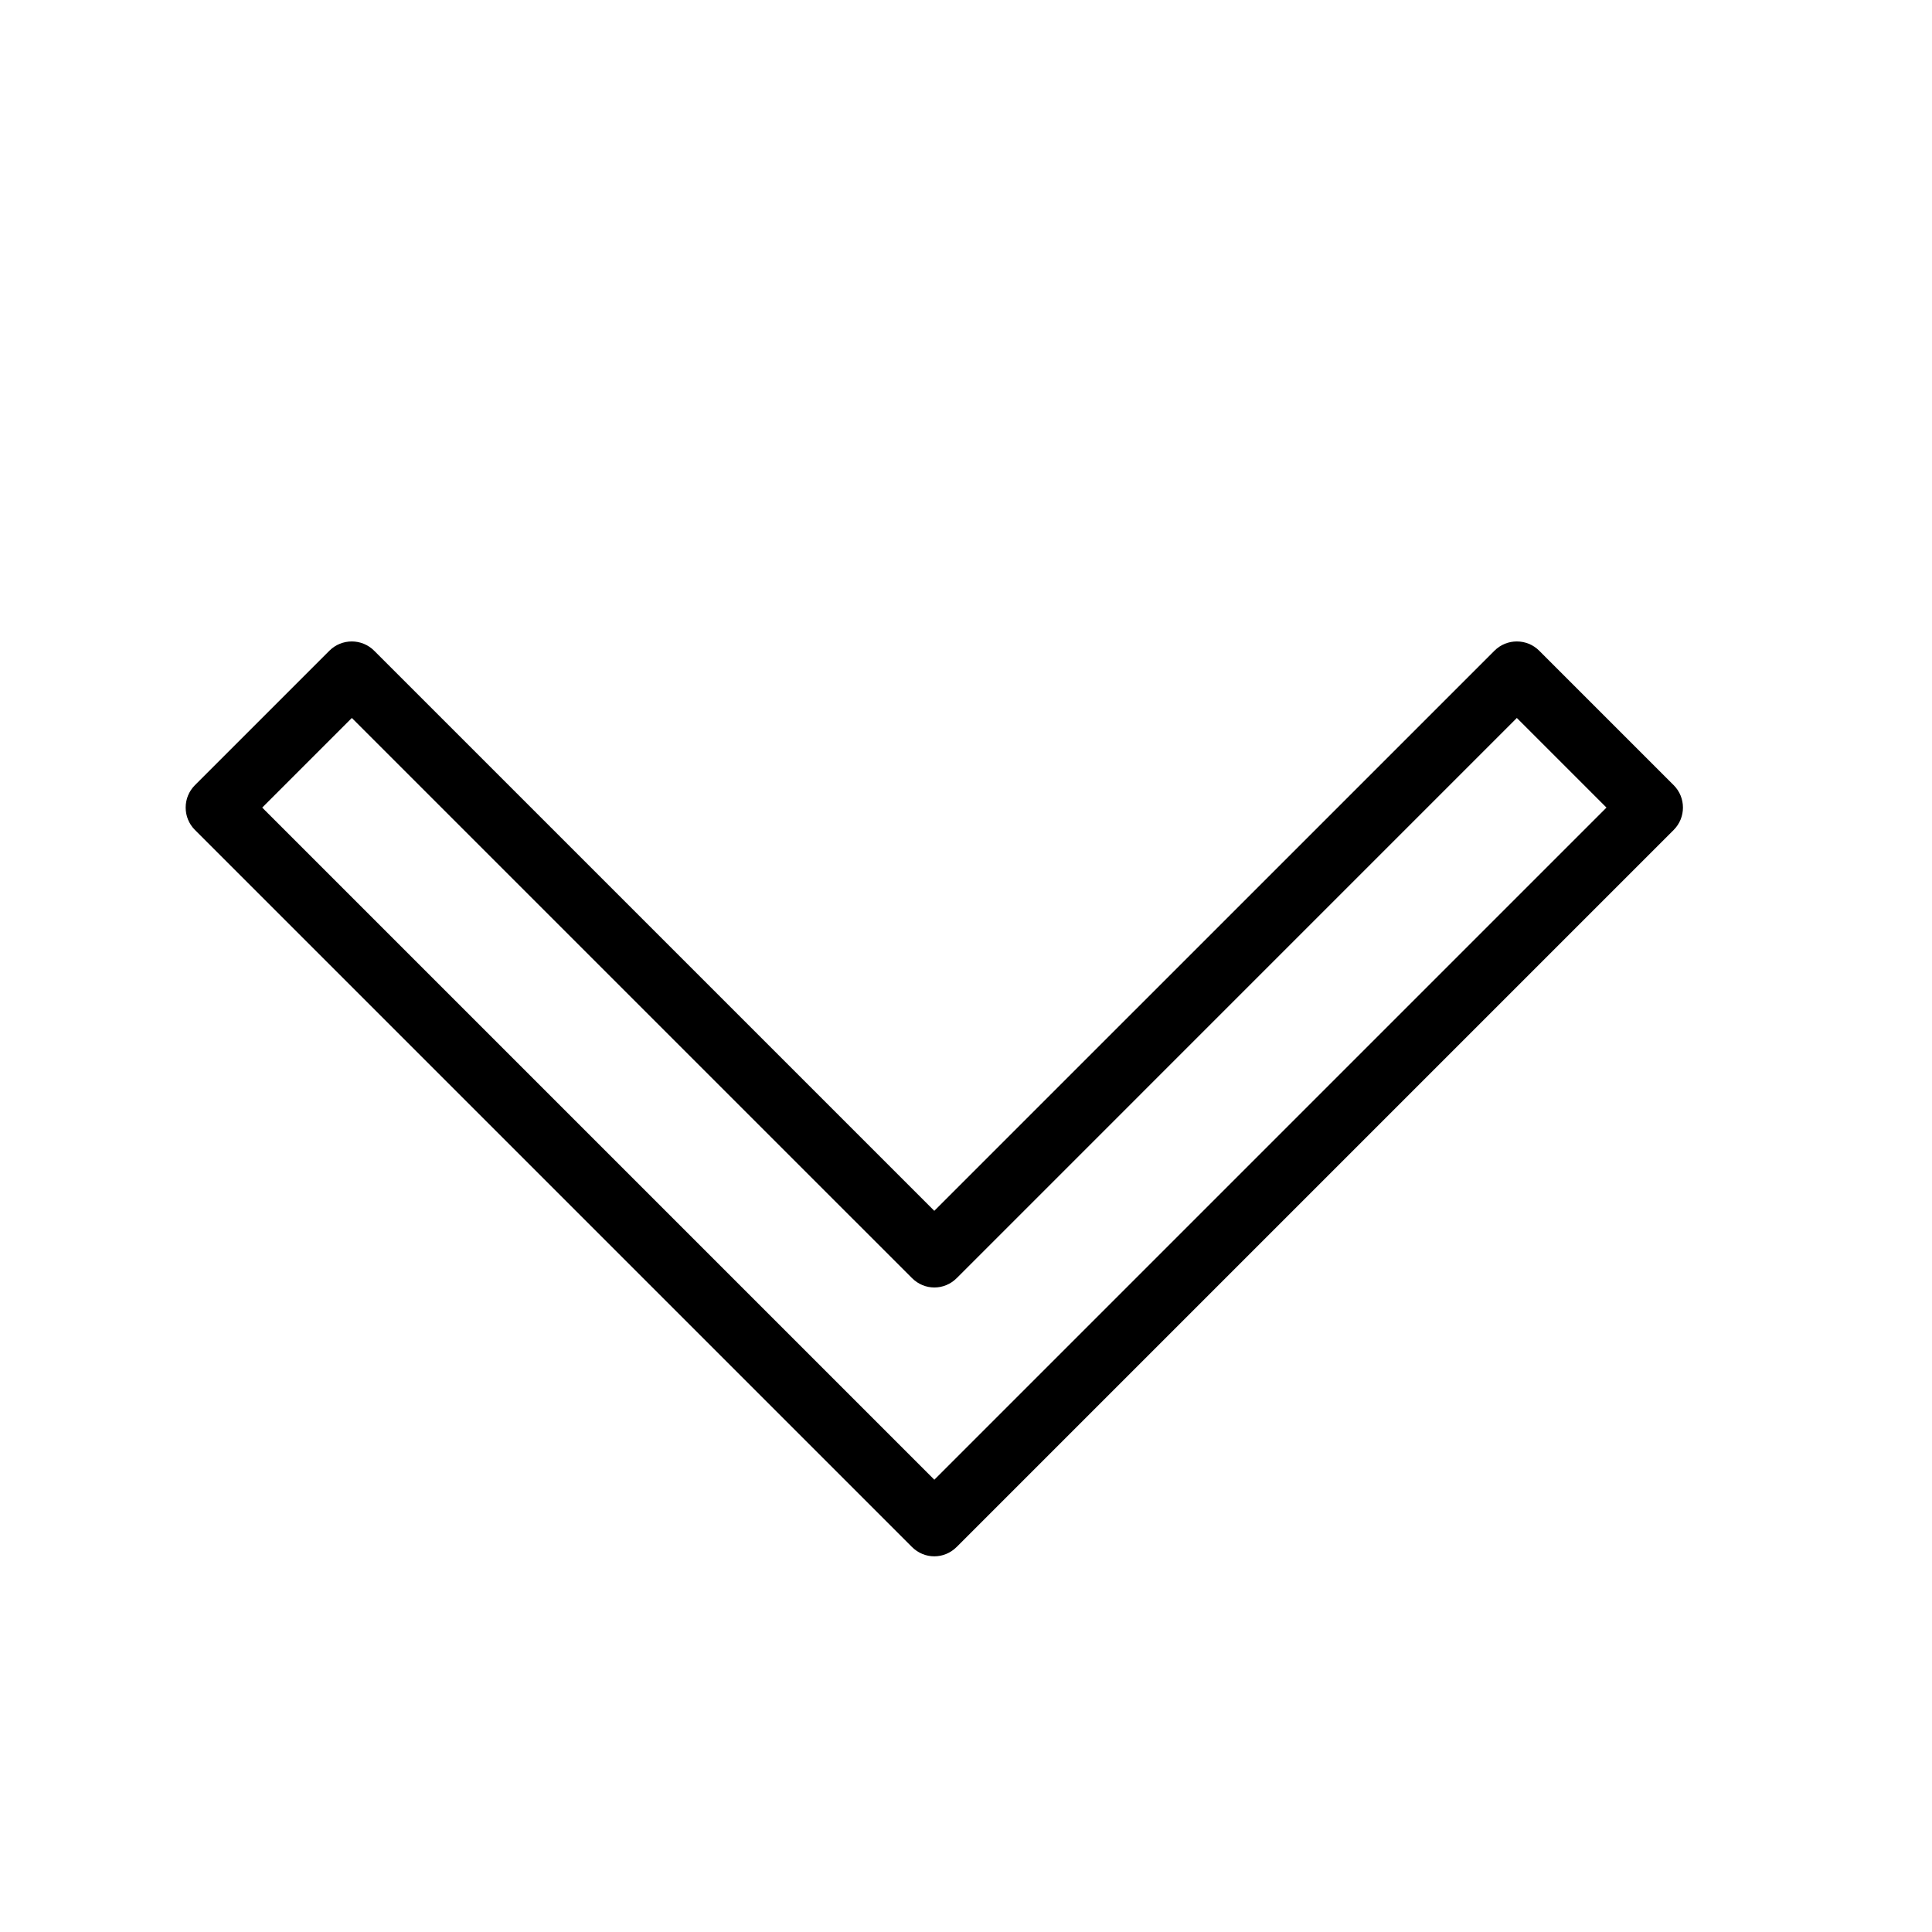 <?xml version="1.0" encoding="UTF-8"?>
<!-- Uploaded to: SVG Repo, www.svgrepo.com, Generator: SVG Repo Mixer Tools -->
<svg fill="#000000" width="800px" height="800px" version="1.1" viewBox="144 144 512 512" xmlns="http://www.w3.org/2000/svg">
 <path d="m397.54 553.95 190-190c3.277-3.281 3.277-8.598 0-11.875l-35.625-35.625c-3.281-3.281-8.598-3.281-11.875 0l-148.44 148.43-148.44-148.43c-3.277-3.281-8.594-3.281-11.875 0l-35.625 35.625c-3.277 3.277-3.277 8.594 0 11.875l190 190c3.324 3.324 8.551 3.324 11.875 0zm148.44-219.68 23.75 23.75-178.12 178.12-178.12-178.12 23.75-23.75 148.44 148.43c3.324 3.328 8.551 3.328 11.875 0z" fill-rule="evenodd"/>
</svg>